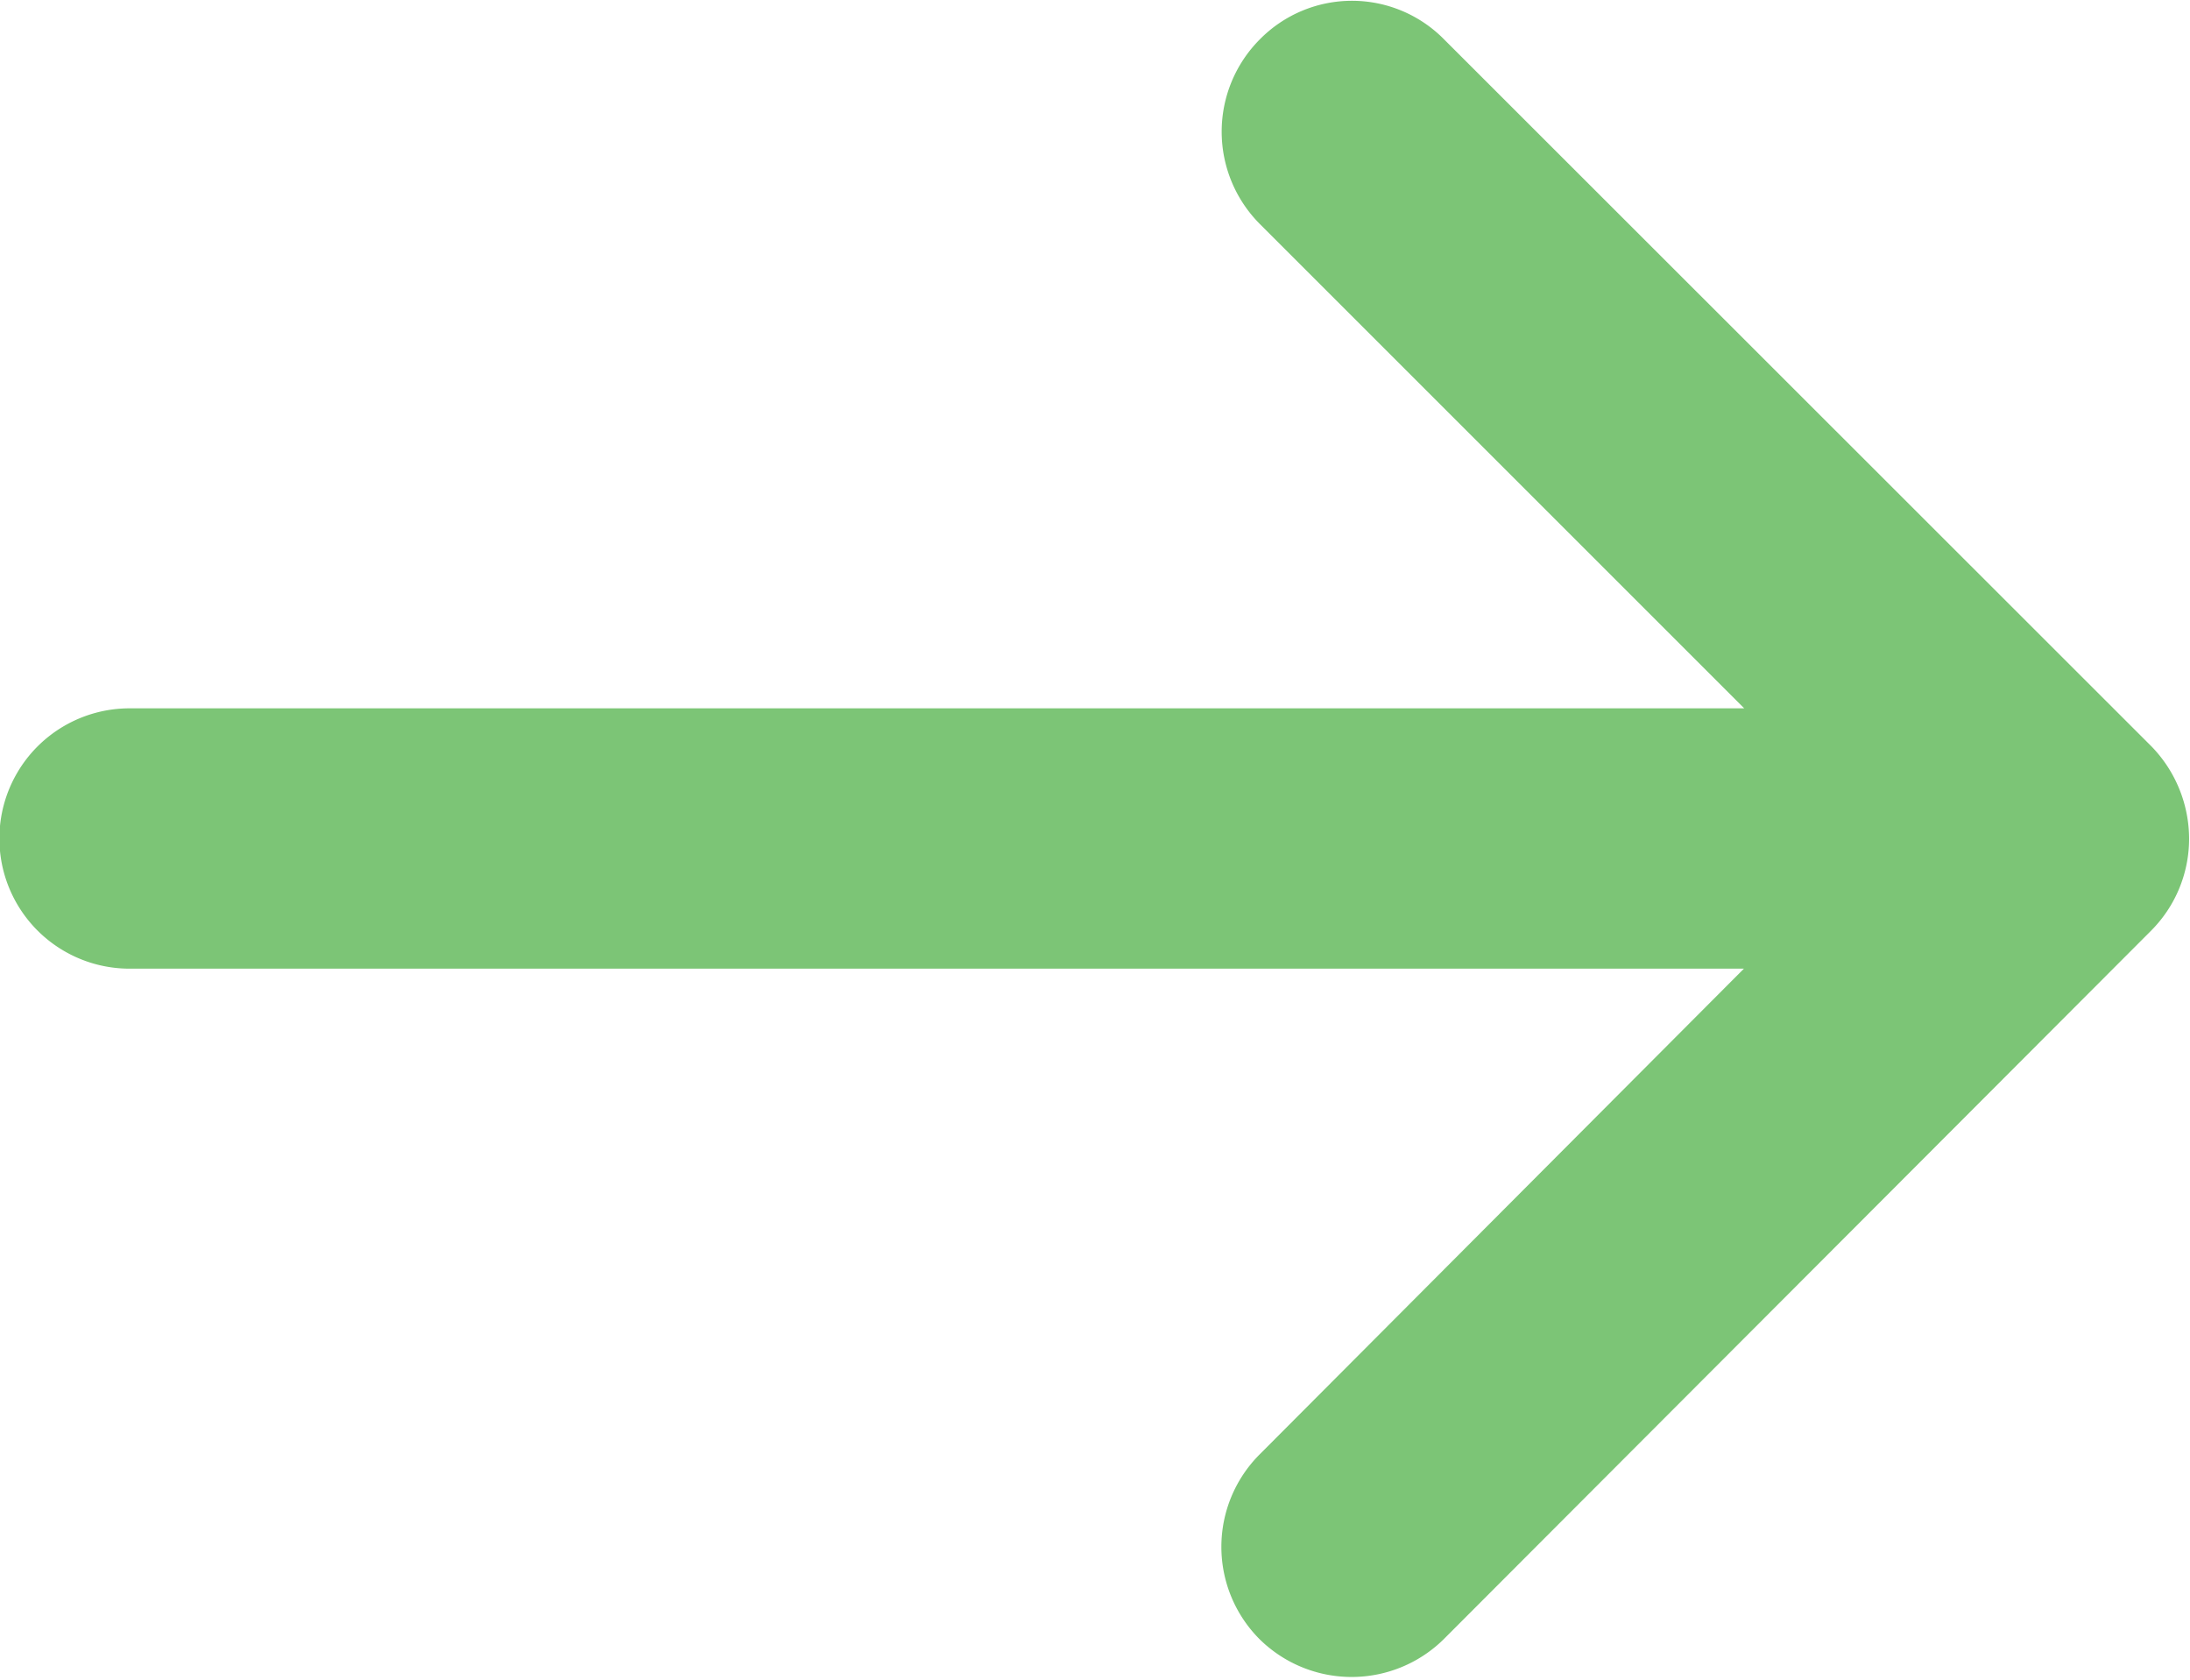 <svg xmlns="http://www.w3.org/2000/svg" width="14.468" height="11.1" viewBox="0 0 14.468 11.1">
  <defs>
    <style>
      .cls-1 {
        fill: #7cc576;
        fill-rule: evenodd;
      }
    </style>
  </defs>
  <path id="arrow.svg" class="cls-1" d="M362.4,2511.46l-4.672-4.67a0.854,0.854,0,0,0-1.217,0,0.864,0.864,0,0,0,0,1.22l3.2,3.2H349.044a0.86,0.86,0,1,0,0,1.72h10.665l-3.2,3.21a0.864,0.864,0,0,0,0,1.22,0.866,0.866,0,0,0,1.217,0l4.672-4.68a0.86,0.86,0,0,0,.252-0.61A0.878,0.878,0,0,0,362.4,2511.46Z" transform="translate(-348.188 -2506.53)"/>
</svg>
